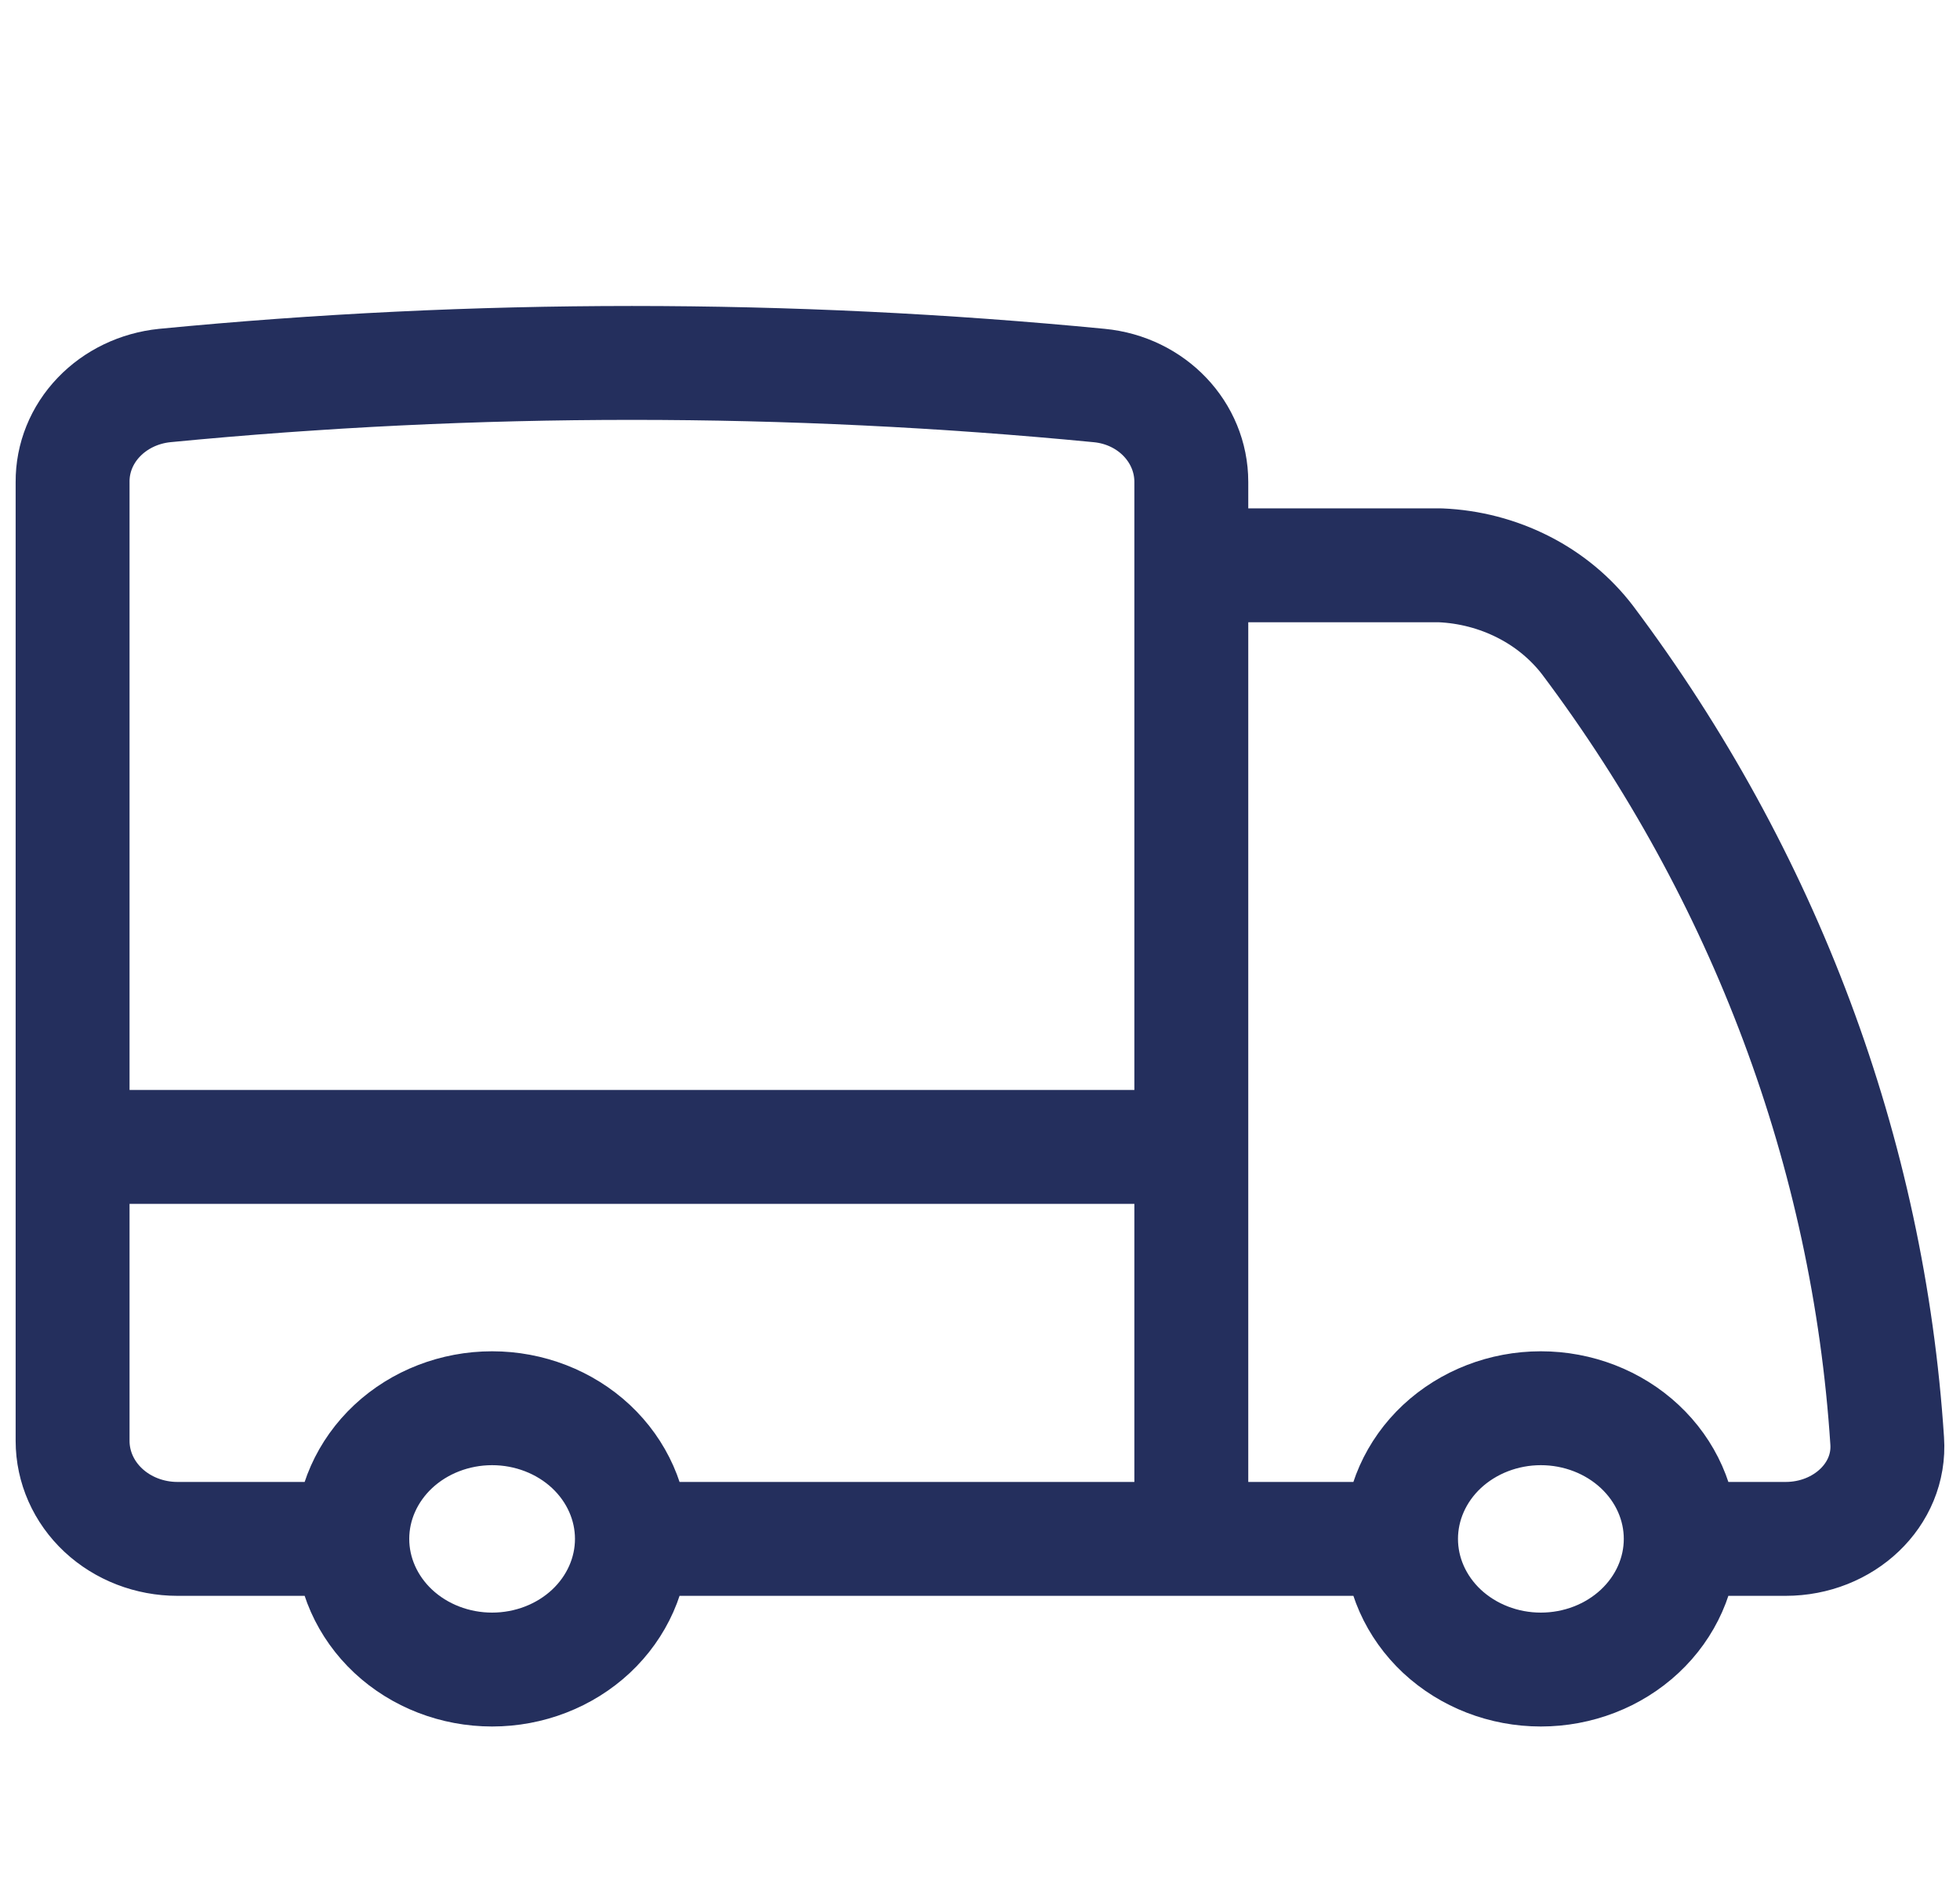 <svg width="27" height="26" viewBox="0 0 27 26" fill="none" xmlns="http://www.w3.org/2000/svg">
<path d="M8.705 21.2C8.705 21.677 8.502 22.135 8.141 22.473C7.78 22.81 7.29 23 6.779 23C6.268 23 5.778 22.81 5.417 22.473C5.056 22.135 4.853 21.677 4.853 21.2M8.705 21.2C8.705 20.723 8.502 20.265 8.141 19.927C7.78 19.59 7.29 19.4 6.779 19.4C6.268 19.4 5.778 19.59 5.417 19.927C5.056 20.265 4.853 20.723 4.853 21.2M8.705 21.2H16.411M4.853 21.2H2.445C2.062 21.2 1.694 21.058 1.423 20.805C1.152 20.552 1 20.208 1 19.85V15.8M16.411 21.2H19.3M16.411 21.2V15.8M1 15.8V6.639C0.998 6.31 1.126 5.992 1.361 5.747C1.595 5.502 1.918 5.347 2.268 5.311C6.548 4.896 10.863 4.896 15.143 5.311C15.869 5.381 16.411 5.957 16.411 6.639V7.788M1 15.8H16.411M23.153 21.2C23.153 21.677 22.95 22.135 22.588 22.473C22.227 22.81 21.737 23 21.226 23C20.715 23 20.226 22.81 19.864 22.473C19.503 22.135 19.3 21.677 19.3 21.2M23.153 21.2C23.153 20.723 22.95 20.265 22.588 19.927C22.227 19.59 21.737 19.4 21.226 19.4C20.715 19.4 20.226 19.59 19.864 19.927C19.503 20.265 19.3 20.723 19.3 21.2M23.153 21.2H24.598C25.395 21.2 26.047 20.595 25.997 19.851C25.739 15.889 24.311 12.07 21.871 8.82C21.639 8.516 21.335 8.264 20.984 8.086C20.632 7.907 20.242 7.805 19.842 7.788H16.411M16.411 7.788V15.8" stroke="#242F5D" stroke-width="1.569" stroke-linecap="round" stroke-linejoin="round"/>
</svg>

